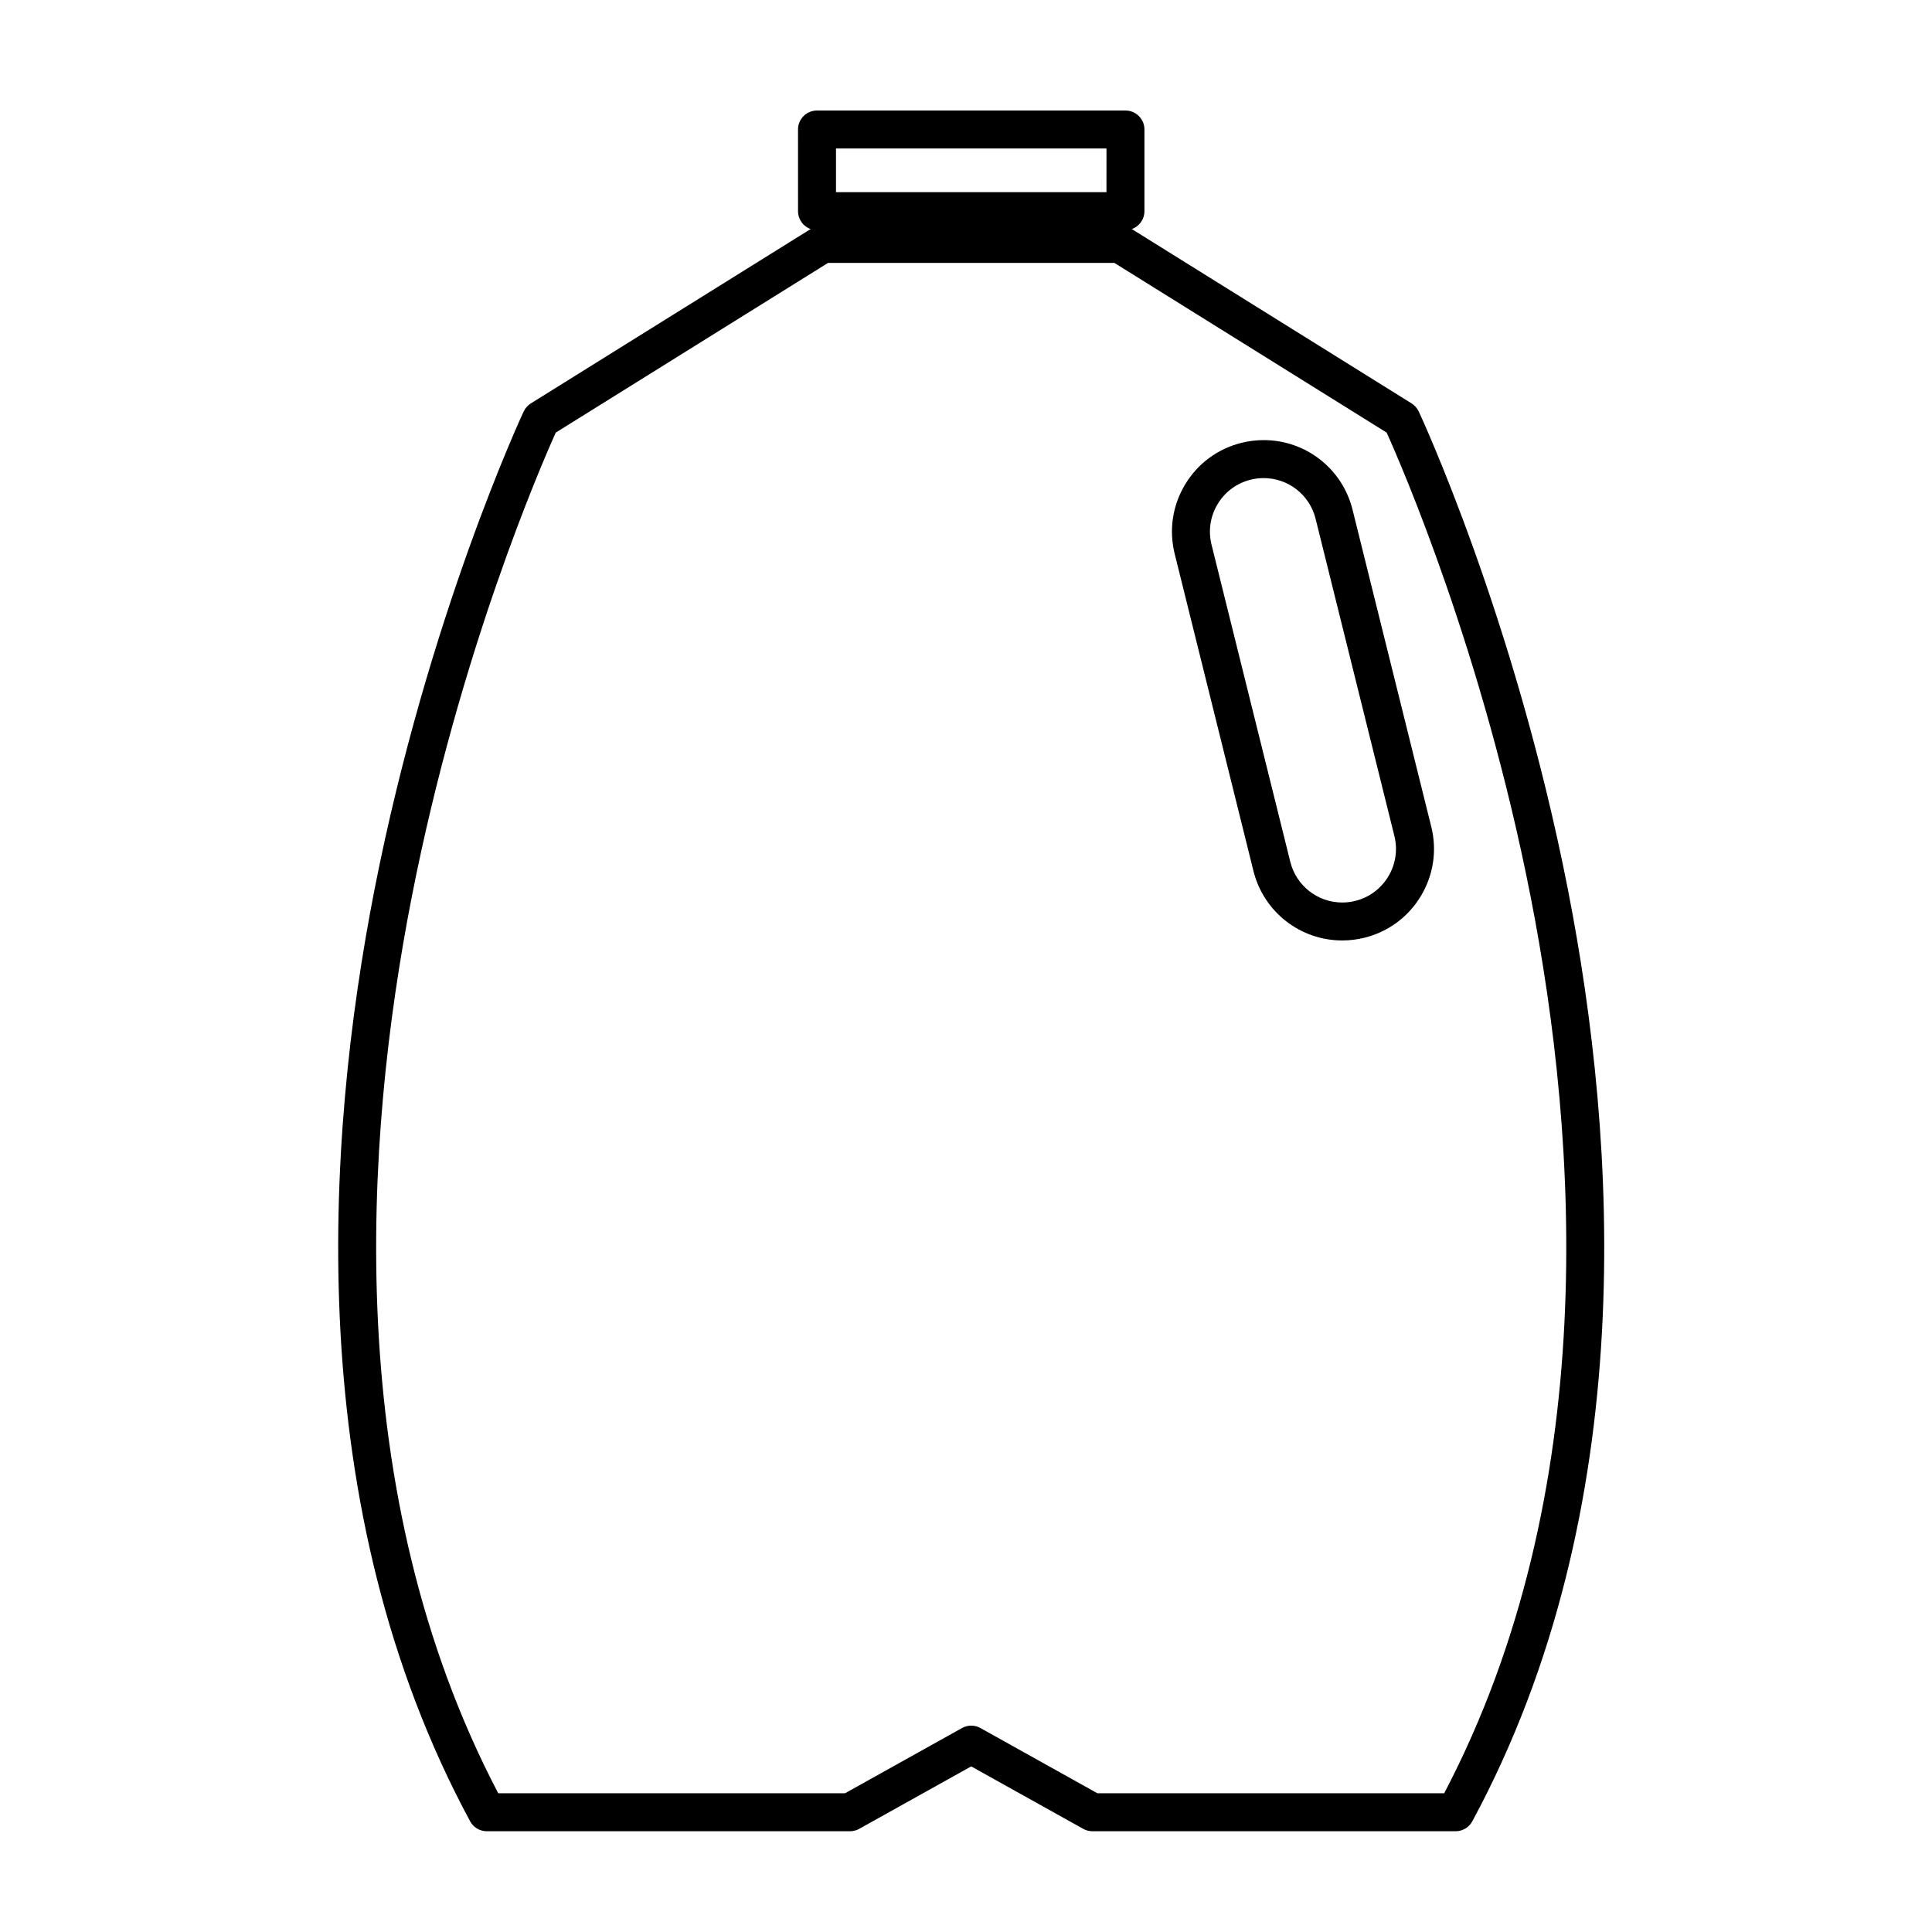 <?xml version="1.0" encoding="UTF-8"?>
<!-- Uploaded to: ICON Repo, www.iconrepo.com, Generator: ICON Repo Mixer Tools -->
<svg fill="#000000" width="800px" height="800px" version="1.1" viewBox="144 144 512 512" xmlns="http://www.w3.org/2000/svg">
 <g>
  <path d="m529.75 629.3h-96.238c-0.855 0-1.699-0.215-2.449-0.637l-29.684-16.551-29.684 16.551c-0.746 0.418-1.594 0.637-2.449 0.637h-96.23c-1.848 0-3.551-1.012-4.43-2.641-44.723-82.875-38.441-180.13-25.297-247.12 14.188-72.312 39.246-125.98 39.5-126.51 0.414-0.875 1.066-1.613 1.891-2.125l74.668-46.531c0.797-0.5 1.719-0.762 2.66-0.762h78.746c0.945 0 1.863 0.262 2.66 0.762l74.668 46.531c0.82 0.516 1.477 1.25 1.891 2.125 0.25 0.535 25.312 54.199 39.504 126.51 13.141 66.992 19.422 164.25-25.297 247.12-0.883 1.629-2.578 2.641-4.43 2.641zm-94.922-10.062h91.895c41.727-79.617 35.57-172.94 22.922-237.53-12.699-64.891-34.289-114.46-38.168-123.07l-72.16-44.969h-75.867l-72.164 44.969c-3.883 8.609-25.469 58.18-38.168 123.07-12.645 64.582-18.801 157.91 22.922 237.53h91.898l30.996-17.285c1.527-0.852 3.375-0.852 4.902 0z"/>
  <path d="m442.26 204.99h-81.742c-2.781 0-5.031-2.254-5.031-5.031l-0.004-21.641c0-2.781 2.254-5.031 5.035-5.031h81.742c2.777 0 5.027 2.254 5.027 5.031v21.645c0 2.777-2.258 5.027-5.027 5.027zm-76.711-10.059h71.676l0.004-11.578h-71.68z"/>
  <path d="m499.72 393.23c-11.168 0-20.852-7.582-23.547-18.43l-20.871-84.031c-1.562-6.297-0.578-12.82 2.766-18.379 3.344-5.559 8.656-9.477 14.953-11.039 1.926-0.48 3.894-0.719 5.859-0.719 11.176 0 20.859 7.578 23.555 18.43l20.867 84.031c1.566 6.297 0.578 12.82-2.766 18.379-3.34 5.559-8.656 9.477-14.949 11.039-1.922 0.477-3.898 0.719-5.867 0.719zm-20.844-122.53c-1.148 0-2.301 0.141-3.438 0.422-3.688 0.918-6.801 3.211-8.75 6.465-1.965 3.254-2.535 7.074-1.617 10.762l20.867 84.031c1.578 6.352 7.246 10.793 13.777 10.793 1.152 0 2.309-0.141 3.441-0.422 3.684-0.918 6.797-3.211 8.75-6.465 1.961-3.254 2.535-7.074 1.617-10.758l-20.871-84.031c-1.57-6.359-7.238-10.797-13.777-10.797z"/>
 </g>
</svg>